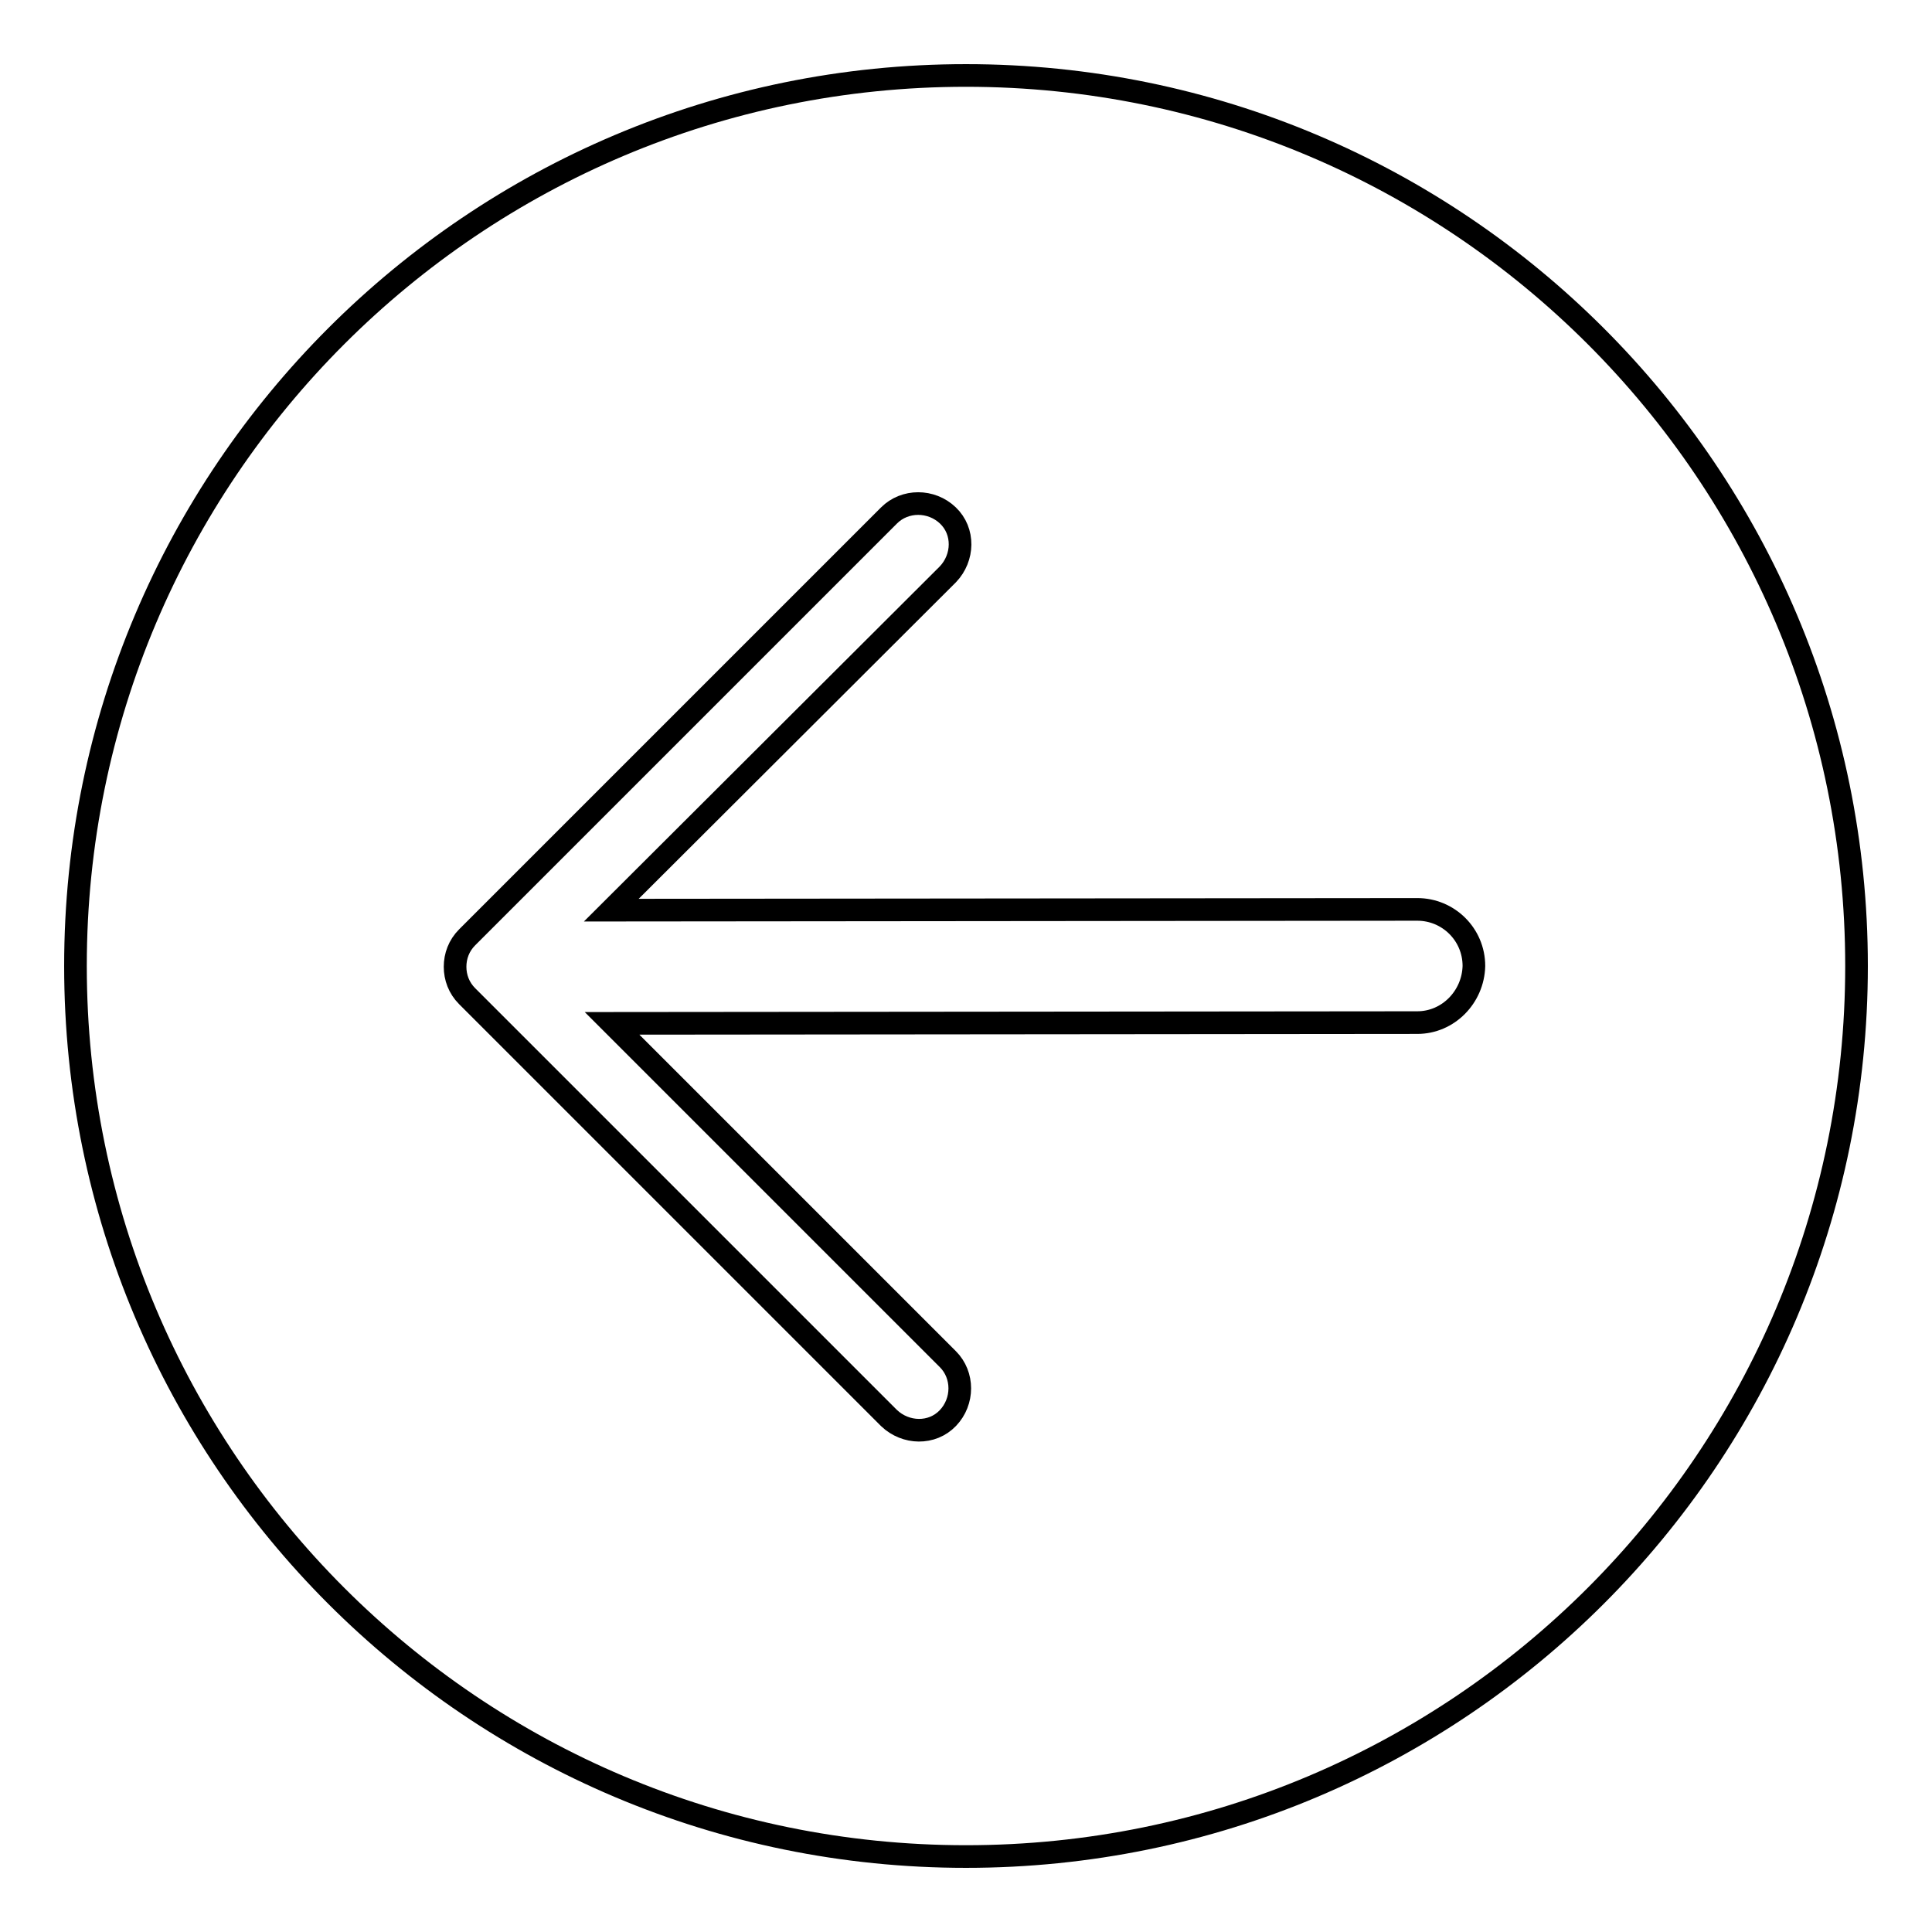 <?xml version="1.0" encoding="utf-8"?>
<!-- Svg Vector Icons : http://www.onlinewebfonts.com/icon -->
<!DOCTYPE svg PUBLIC "-//W3C//DTD SVG 1.1//EN" "http://www.w3.org/Graphics/SVG/1.1/DTD/svg11.dtd">
<svg version="1.1" xmlns="http://www.w3.org/2000/svg" xmlns:xlink="http://www.w3.org/1999/xlink" x="0px" y="0px" viewBox="0 0 256 256" enable-background="new 0 0 256 256" xml:space="preserve">
<g><g><path stroke-width="3" fill-opacity="0" stroke="#000000"  d="M128,10C62.8,10,10,62.8,10,128c0,65.2,52.8,118,118,118c65.2,0,118-52.8,118-118C246,62.8,193.2,10,128,10z M187.8,135.5l-106.7,0.1l44.5,44.5c2.1,2.1,2.1,5.6,0,7.8s-5.6,2.1-7.8,0l-55.9-55.9c-1.1-1.1-1.6-2.5-1.6-3.9s0.5-2.8,1.6-3.9l55.9-55.9c2.1-2.1,5.6-2.1,7.8,0s2.1,5.6,0,7.8L81,120.6l106.8-0.1c4.1,0,7.5,3.3,7.5,7.5C195.2,132.1,191.9,135.5,187.8,135.5z"/></g></g>
</svg>